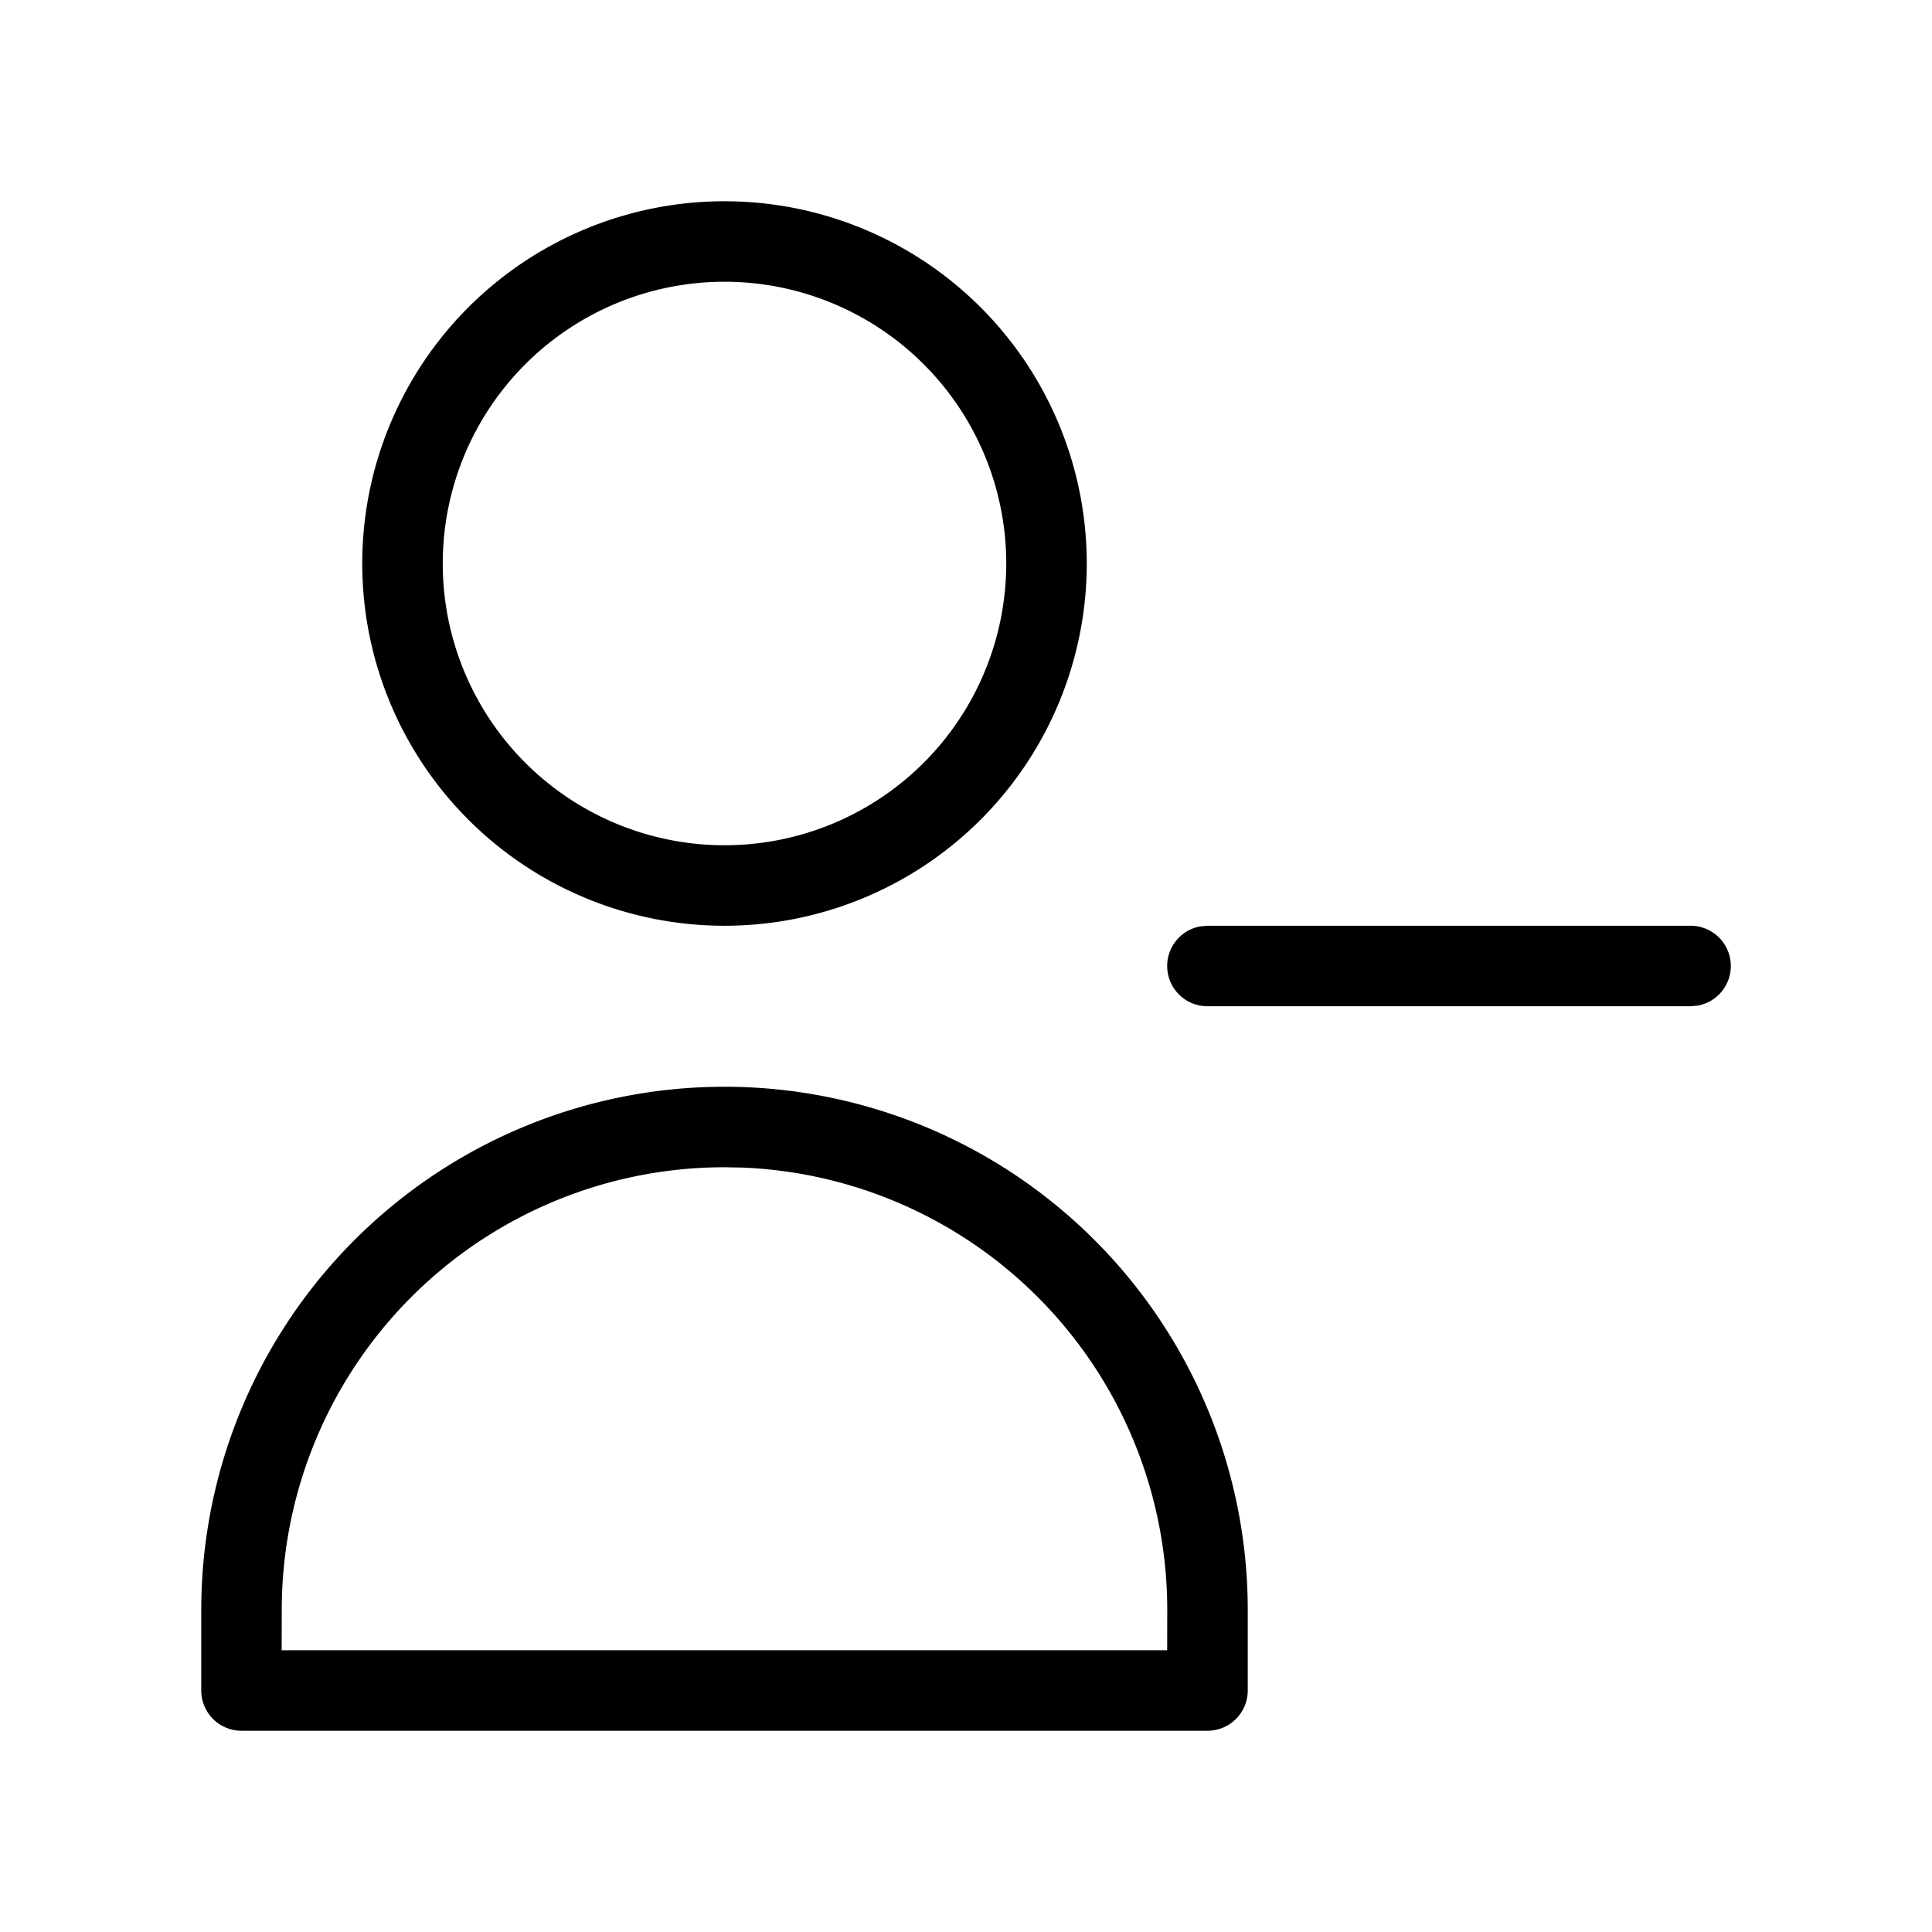 <svg xmlns="http://www.w3.org/2000/svg" viewBox="0 0 24 24" fill="currentColor"><path d="M9 13.5a6.5 6.5 0 0 1 6.5 6.5h0v1a.5.5 0 0 1-.5.5h0H3a.5.5 0 0 1-.5-.5h0v-1A6.5 6.5 0 0 1 9 13.5zm0 1A5.5 5.5 0 0 0 3.5 20h0l-.001.5h11l.001-.5a5.5 5.5 0 0 0-5.279-5.496h0zm12-3a.5.5 0 0 1 .09.992L21 12.5h-6a.5.5 0 0 1-.09-.992L15 11.5h6zm-12-9a4.5 4.5 0 1 1 0 9 4.5 4.5 0 1 1 0-9zm0 1a3.5 3.5 0 1 0 0 7 3.5 3.5 0 1 0 0-7z"/></svg>
